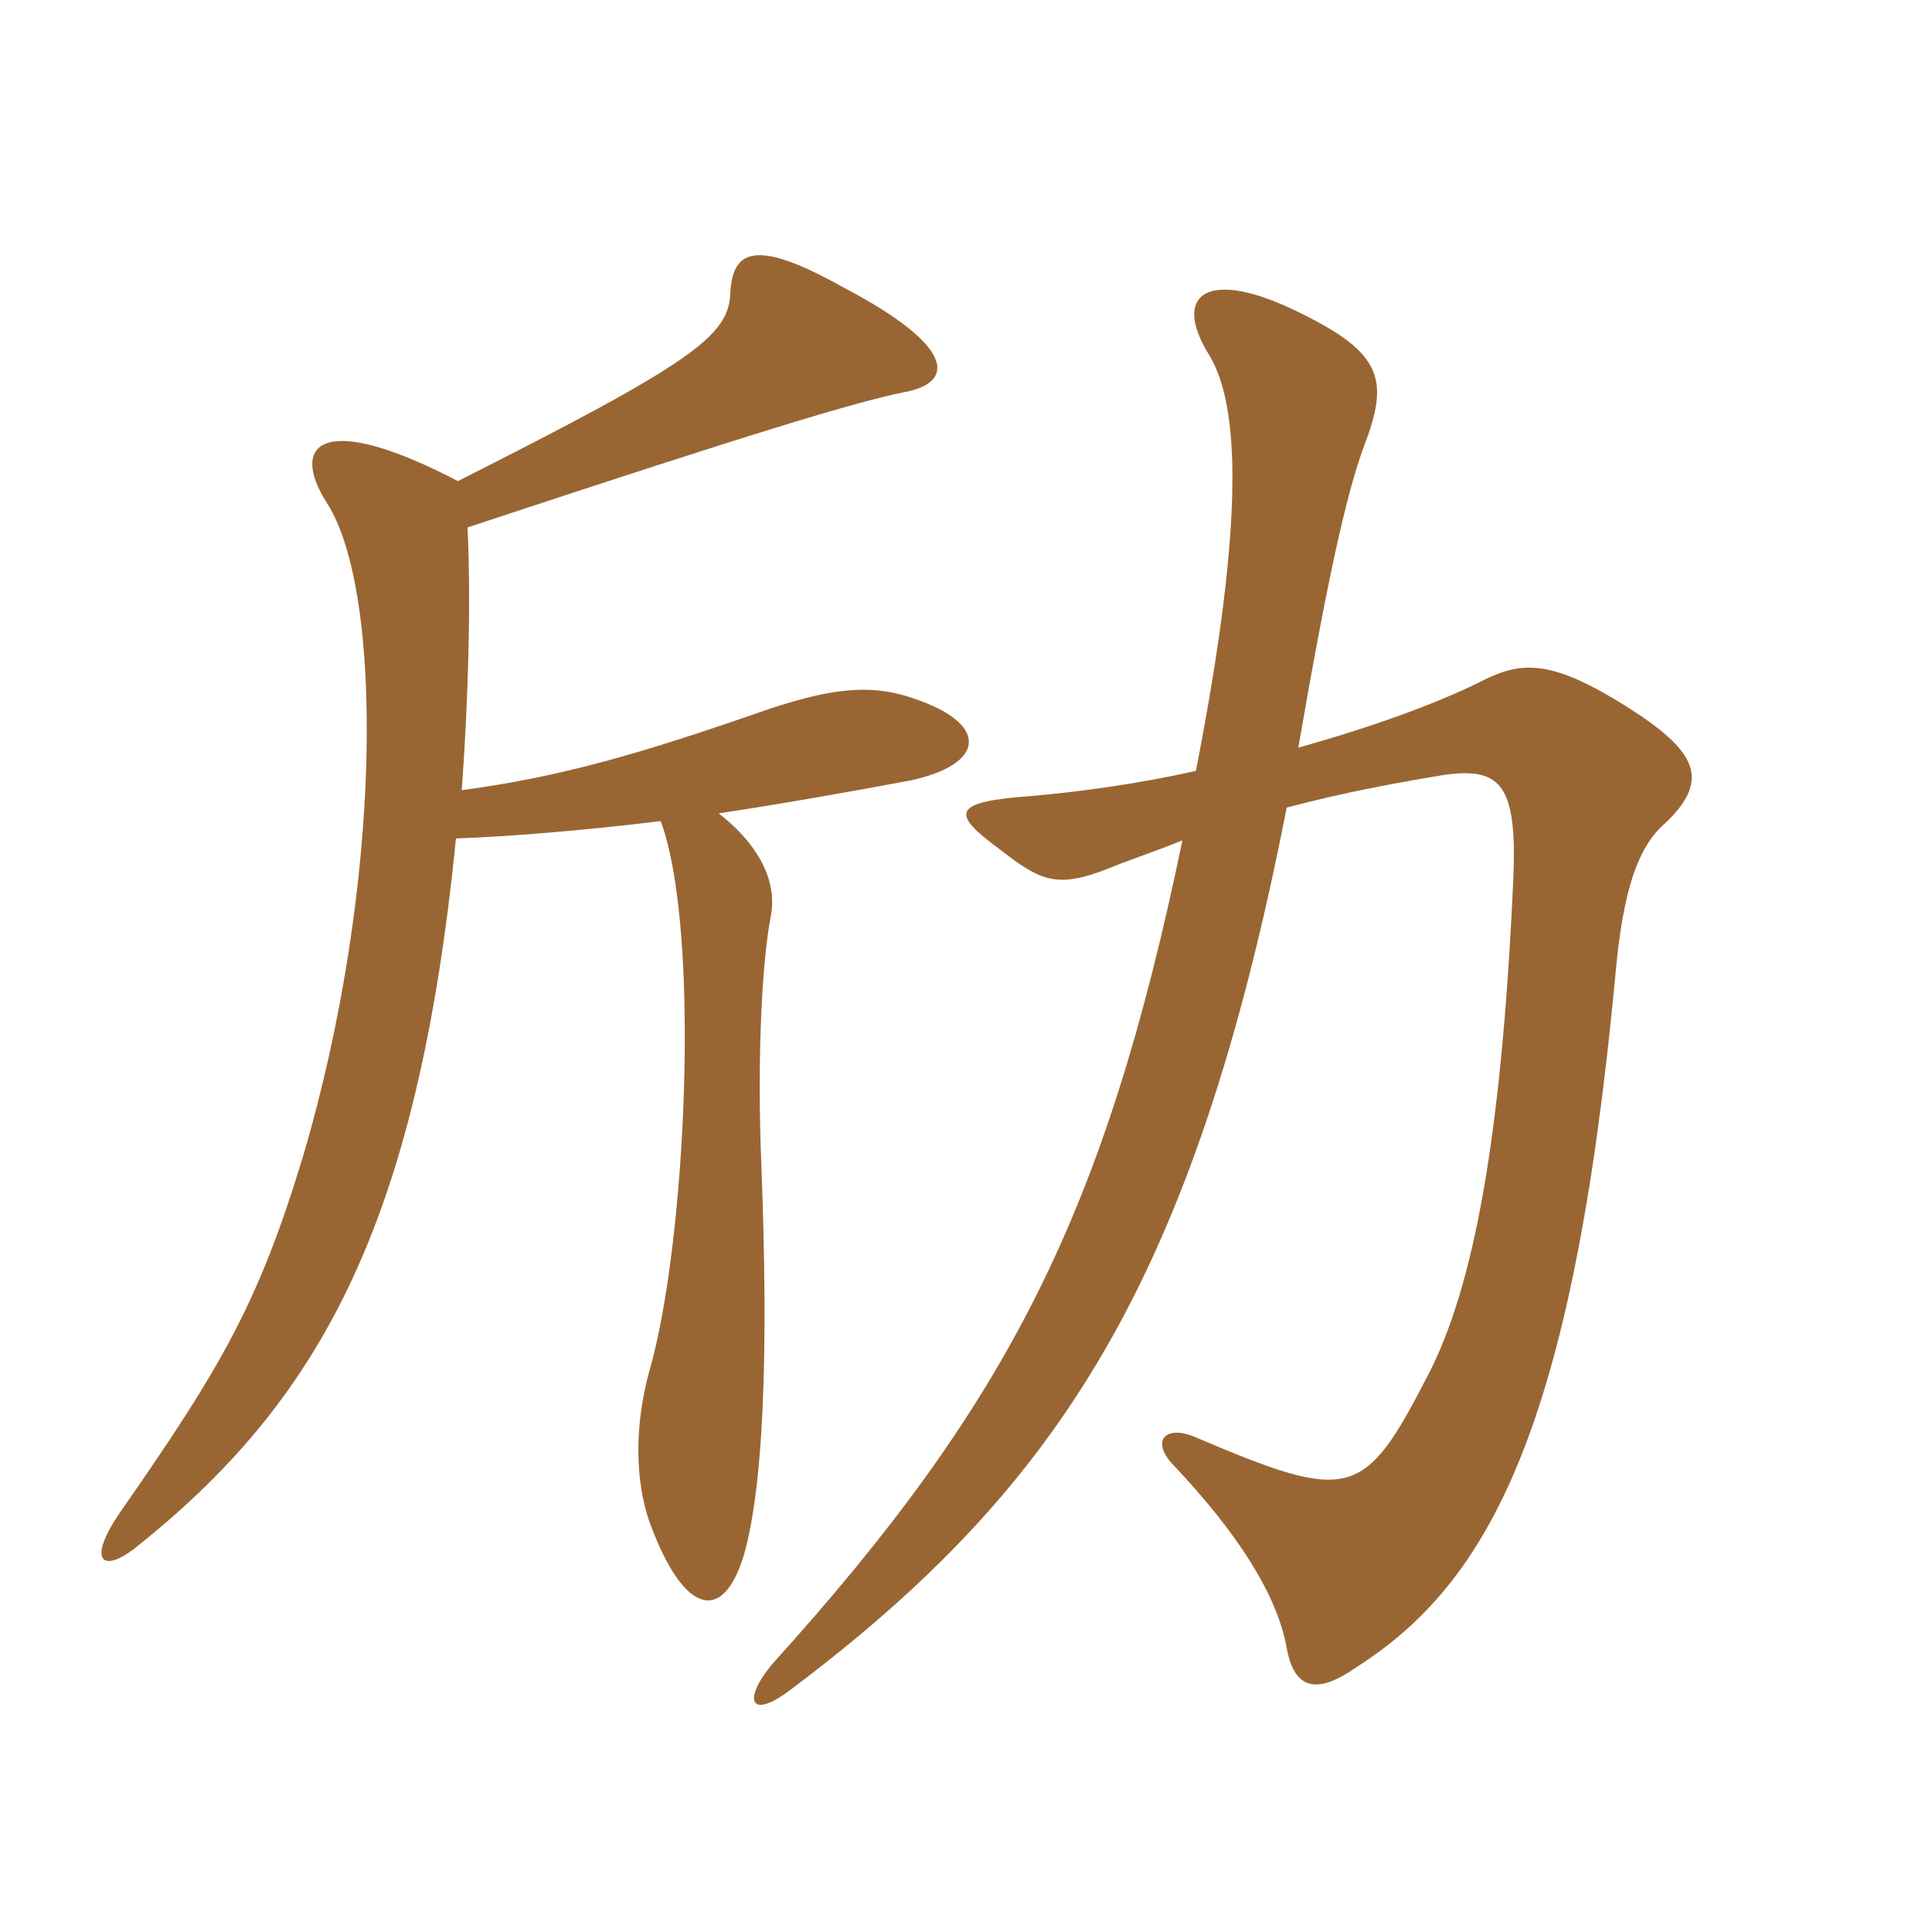 <svg xmlns="http://www.w3.org/2000/svg" xmlns:xlink="http://www.w3.org/1999/xlink" width="150" height="150"><path fill="#996633" padding="10" d="M92.85 59.85C88.20 60.90 83.55 61.50 80.10 61.80C73.80 62.25 73.80 63.15 77.70 66C81.15 68.70 82.35 69 87 67.05C88.65 66.45 90.30 65.85 91.80 65.25C85.80 94.20 78.30 108.90 60 129.15C57.60 132 58.20 133.65 61.50 131.10C82.20 115.50 92.70 99.45 99.90 62.70C104.40 61.50 108.60 60.75 112.20 60.15C116.70 59.55 117.90 61.05 117.45 69.15C116.55 88.20 114.45 99.90 110.85 106.80C105.90 116.40 104.85 116.70 92.85 111.60C90.45 110.55 89.25 111.90 91.20 113.85C96 118.95 99.15 123.75 99.90 127.95C100.50 131.25 102.30 131.55 105.30 129.45C115.65 122.85 122.10 110.85 125.40 75.90C126 69 127.20 65.70 129.30 63.90C132.60 60.75 131.85 58.65 127.50 55.65C120.30 50.85 118.05 51.30 114.60 53.10C111.15 54.75 106.65 56.40 100.80 58.05C103.05 45 104.55 38.25 105.90 34.65C107.85 29.55 107.40 27.45 100.95 24.30C93.75 20.70 90.90 22.80 93.90 27.60C96.15 31.35 96.75 39.90 92.85 59.85ZM55.80 63.15C60.75 62.40 65.85 61.50 70.65 60.60C76.35 59.40 76.80 56.40 71.55 54.45C68.10 53.10 65.10 53.25 59.70 55.05C49.80 58.50 43.65 60.30 35.85 61.35C36.30 55.20 36.60 47.25 36.30 40.95C58.50 33.60 66.45 31.20 70.20 30.45C74.25 29.70 74.10 26.85 65.55 22.35C59.10 18.75 56.85 19.05 56.70 22.80C56.55 26.10 53.70 28.20 35.55 37.35C24.90 31.80 22.50 34.50 25.35 39C29.85 45.90 29.70 68.85 23.55 89.70C20.10 101.10 17.25 106.05 9.30 117.45C6.75 121.20 7.95 122.10 10.35 120.30C24.75 108.90 32.40 95.25 35.40 65.10C39.45 64.95 45.15 64.50 51.30 63.75C54.45 72.30 53.25 96.75 50.40 106.50C49.05 111.45 49.50 115.80 50.55 118.50C53.10 125.25 56.10 126.15 57.75 120.75C59.25 115.50 59.70 105.45 59.10 90.15C58.80 82.65 59.10 75 59.85 71.10C60.30 68.70 59.25 65.85 55.80 63.15Z"/></svg>